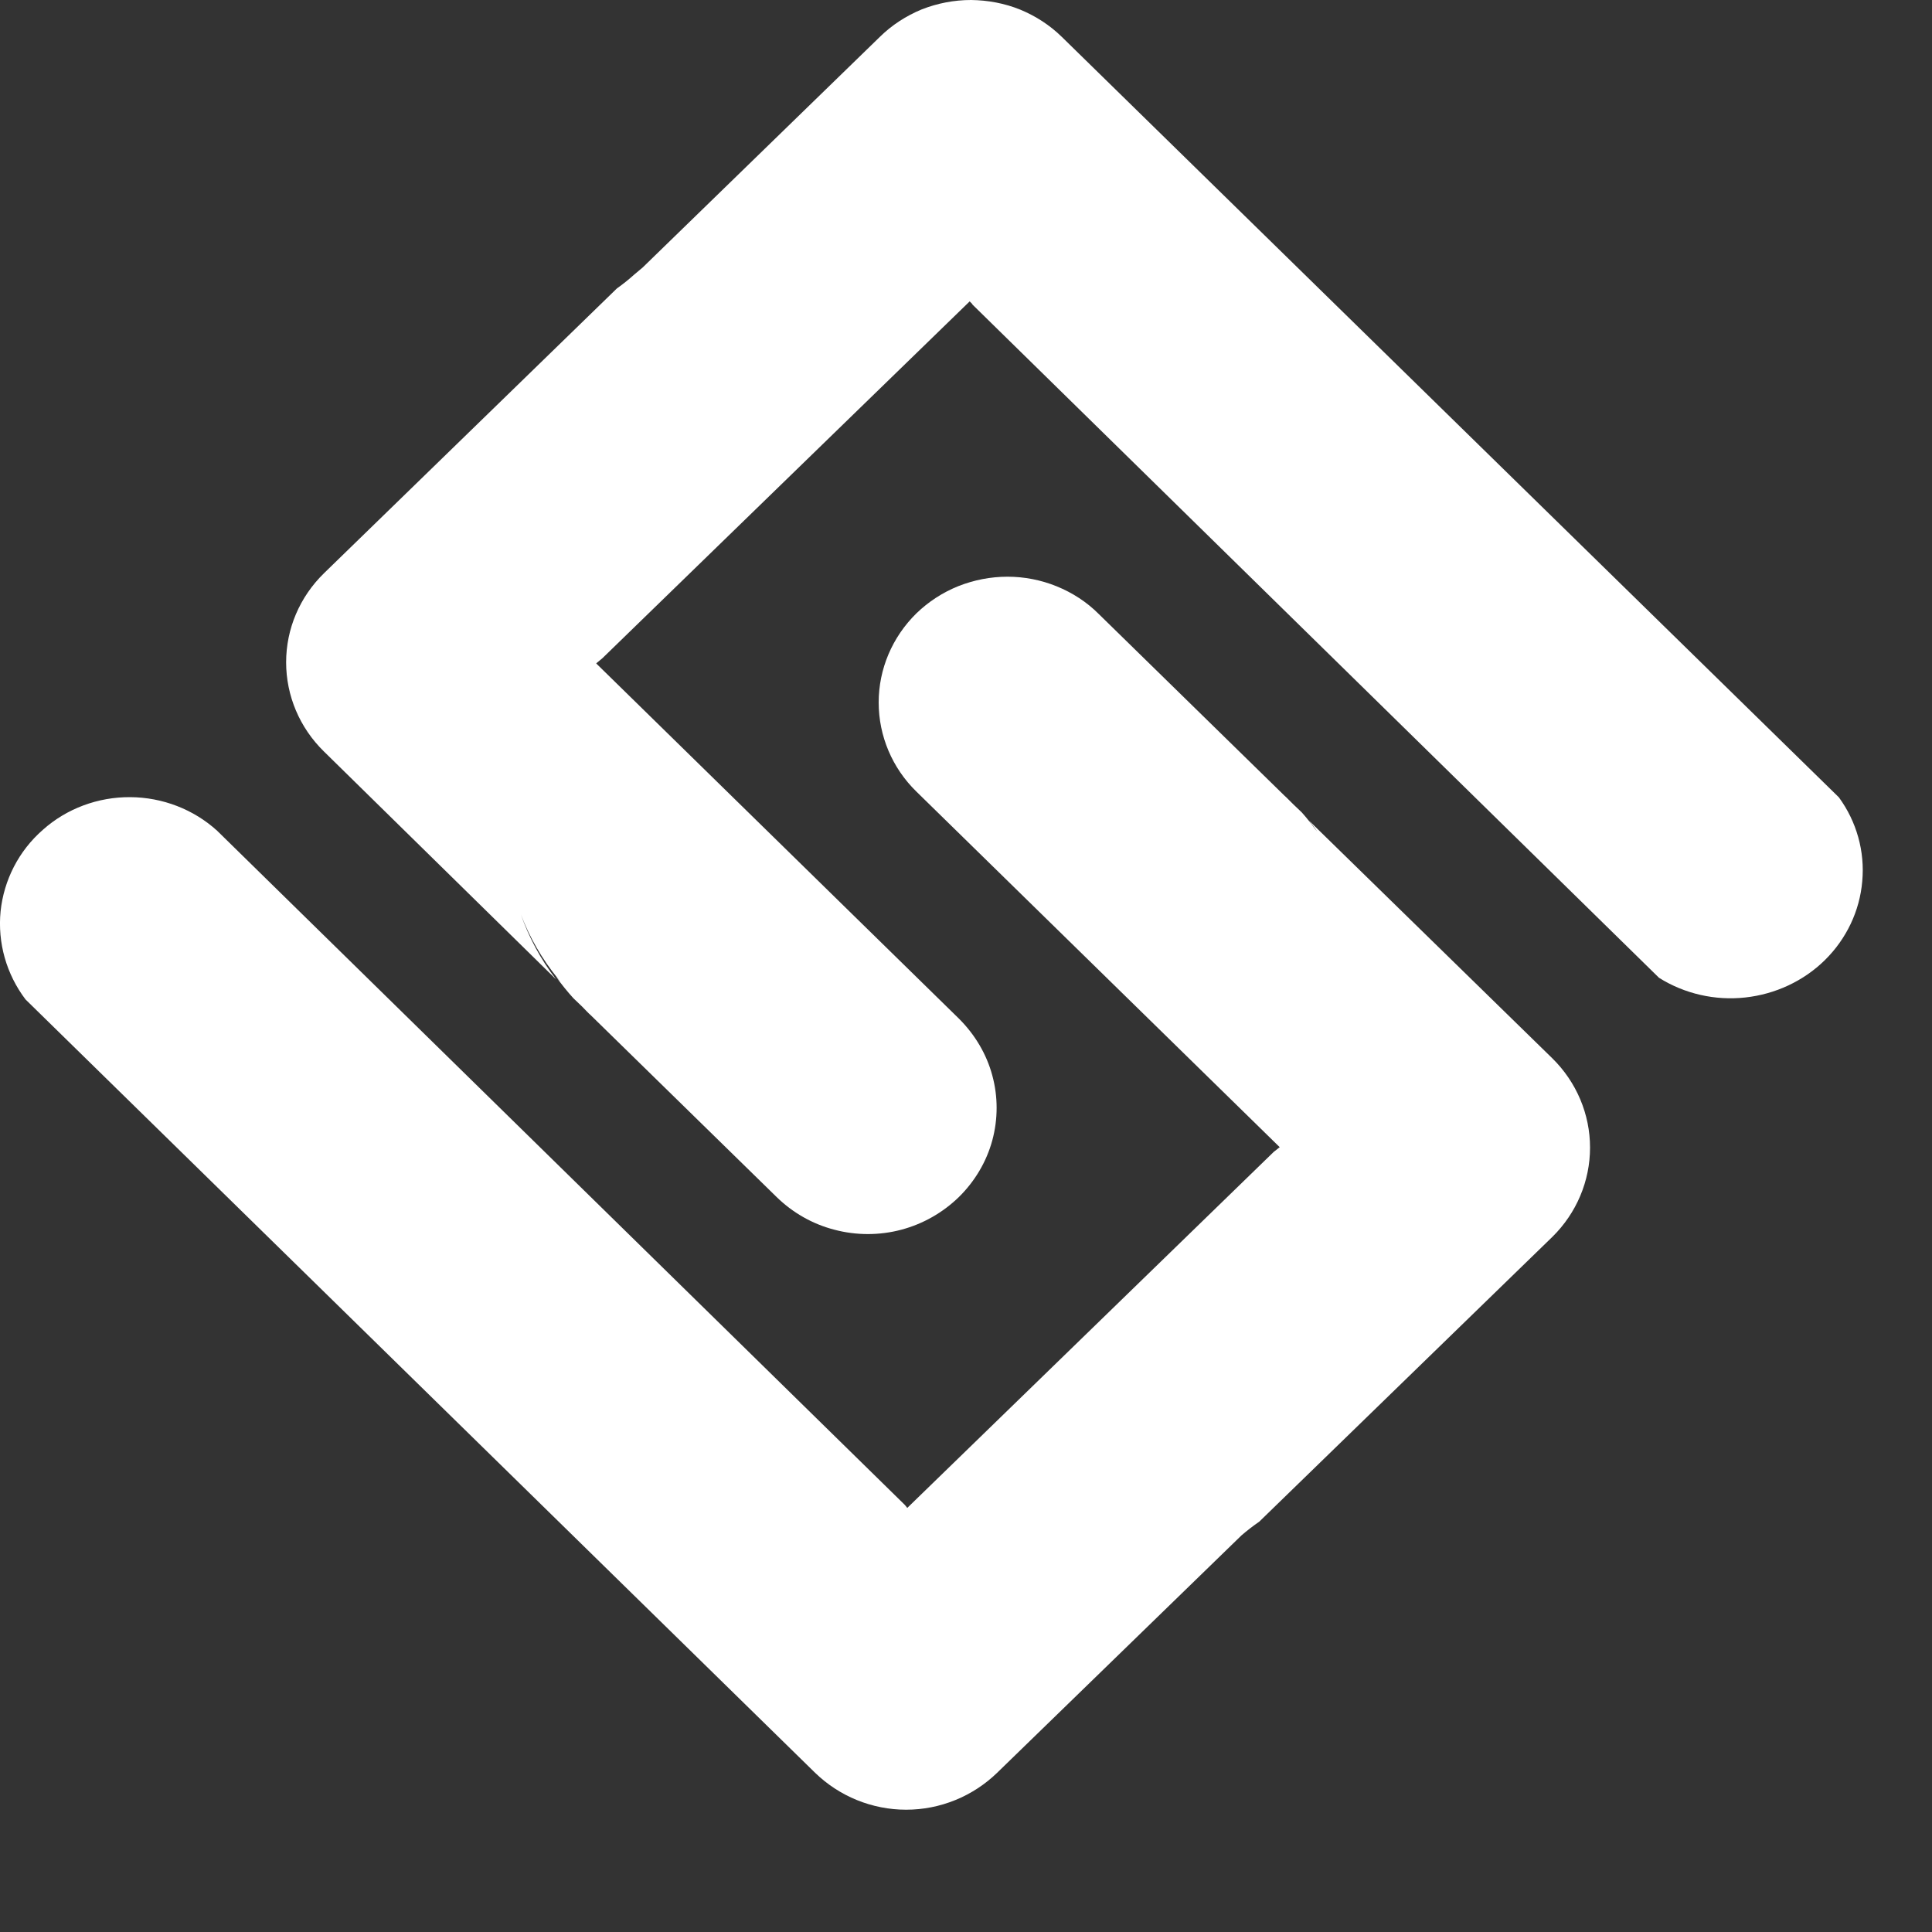 <?xml version="1.0" encoding="utf-8"?>
<svg xmlns="http://www.w3.org/2000/svg" fill="none" height="100%" overflow="visible" preserveAspectRatio="none" style="display: block;" viewBox="0 0 10 10" width="100%">
<rect x="0" y="0" width="10" height="10" fill="#333333" stroke="none"/>
<path d="M2.696 4.733C2.738 4.853 2.799 4.966 2.878 5.069L1.677 3.89C1.551 3.767 1.481 3.601 1.481 3.428C1.481 3.255 1.551 3.09 1.677 2.967L3.193 1.493C3.224 1.471 3.254 1.447 3.283 1.421L3.327 1.384L4.555 0.19C4.616 0.13 4.69 0.082 4.77 0.049C4.851 0.017 4.938 0 5.026 0C5.113 0.001 5.2 0.017 5.281 0.05C5.361 0.083 5.435 0.131 5.496 0.191L9.518 4.127C9.61 4.253 9.653 4.407 9.639 4.561C9.626 4.715 9.557 4.86 9.445 4.97C9.335 5.078 9.189 5.146 9.033 5.163C8.877 5.18 8.719 5.144 8.587 5.061L5.034 1.577L5.031 1.572L5.019 1.56L3.118 3.407L3.089 3.431C3.088 3.432 3.087 3.433 3.086 3.434L4.964 5.273C5.046 5.355 5.106 5.455 5.136 5.566C5.166 5.676 5.166 5.792 5.136 5.903C5.106 6.013 5.046 6.114 4.964 6.195C4.881 6.276 4.778 6.335 4.665 6.365C4.552 6.395 4.432 6.395 4.319 6.365C4.206 6.336 4.103 6.277 4.02 6.196L3.058 5.255C3.044 5.243 3.03 5.227 3.013 5.21L2.968 5.167C2.936 5.132 2.906 5.094 2.878 5.056L2.9 5.081L2.886 5.063C2.805 4.963 2.741 4.852 2.696 4.733ZM6.624 5.938L4.743 4.097C4.618 3.975 4.548 3.809 4.548 3.636C4.548 3.463 4.618 3.298 4.743 3.175C4.805 3.115 4.878 3.067 4.96 3.034C5.041 3.002 5.127 2.985 5.215 2.985C5.302 2.985 5.389 3.002 5.47 3.035C5.551 3.068 5.625 3.116 5.686 3.177L6.648 4.118C6.662 4.13 6.676 4.146 6.694 4.163L6.738 4.205C6.763 4.233 6.786 4.262 6.807 4.291L6.818 4.304C6.805 4.285 6.791 4.267 6.776 4.248L8.035 5.478C8.16 5.601 8.23 5.767 8.23 5.94C8.23 6.113 8.16 6.279 8.035 6.402L6.518 7.876C6.486 7.898 6.455 7.922 6.426 7.947L5.161 9.176C5.099 9.236 5.026 9.284 4.945 9.317C4.864 9.35 4.778 9.367 4.69 9.367C4.603 9.367 4.516 9.35 4.435 9.317C4.354 9.284 4.281 9.236 4.219 9.176L0.132 5.173C0.033 5.042 -0.013 4.88 0.003 4.717C0.02 4.555 0.097 4.404 0.222 4.295C0.345 4.185 0.507 4.125 0.674 4.126C0.841 4.127 1.002 4.189 1.124 4.3L4.684 7.79L4.696 7.805L6.593 5.962L6.621 5.94C6.622 5.939 6.623 5.938 6.624 5.938Z" fill="white" id="Vector"/>
</svg>